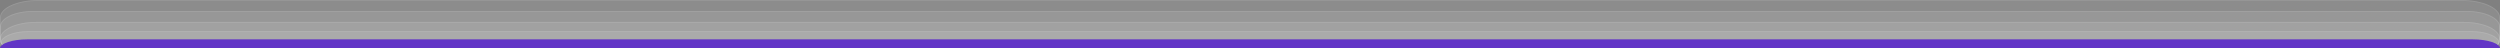 <?xml version="1.0" encoding="UTF-8"?> <svg xmlns="http://www.w3.org/2000/svg" width="2732" height="53" viewBox="0 0 2732 53" fill="none"><rect x="0" y="0" width="2732" height="53" fill="#808080" stroke="none"/> <path d="M2732 43C2732 48.523 2727.52 53 2722 53L10 53C4.477 53 0 48.523 0 43V19.026C0 8.518 18.804 -1.43051e-06 42 -1.43051e-06L2690 -1.43051e-06C2713.2 -1.43051e-06 2732 8.518 2732 19.026V43Z" fill="white" fill-opacity="0.1"></path> <path d="M2722 52.5L10 52.5C4.753 52.5 0.5 48.247 0.5 43V19.026C0.5 14.089 4.94 9.456 12.508 6.028C20.03 2.621 30.456 0.5 42 0.5L2690 0.5C2701.54 0.5 2711.97 2.621 2719.49 6.028C2727.06 9.456 2731.5 14.089 2731.5 19.026V43C2731.5 48.247 2727.25 52.5 2722 52.5Z" stroke="white" stroke-opacity="0.1"></path> <path d="M2732 43C2732 48.523 2727.52 53 2722 53L10 53C4.477 53 0 48.523 0 43V29.163C0 19.684 16.118 12 36 12L2696 12C2715.88 12 2732 19.684 2732 29.163V43Z" fill="white" fill-opacity="0.1"></path> <path d="M2722 52.5L10 52.5C4.753 52.5 0.5 48.247 0.5 43V29.163C0.5 24.727 4.288 20.563 10.759 17.478C17.193 14.411 26.116 12.5 36 12.5L2696 12.5C2705.88 12.5 2714.81 14.411 2721.24 17.478C2727.71 20.563 2731.5 24.727 2731.5 29.163V43C2731.5 48.247 2727.25 52.5 2722 52.5Z" stroke="white" stroke-opacity="0.1"></path> <path d="M2732 43C2732 48.523 2727.52 53 2722 53L10 53C4.477 53 0 48.523 0 43V42.242C0 32.167 17.461 24 39 24L2693 24C2714.54 24 2732 32.167 2732 42.242V43Z" fill="white" fill-opacity="0.1"></path> <path d="M2722 52.5L10 52.5C4.753 52.5 0.5 48.247 0.5 43V42.242C0.5 37.514 4.617 33.078 11.635 29.796C18.612 26.532 28.287 24.5 39 24.5L2693 24.5C2703.71 24.5 2713.39 26.532 2720.37 29.796C2727.38 33.078 2731.5 37.514 2731.5 42.242V43C2731.5 48.247 2727.25 52.5 2722 52.5Z" stroke="white" stroke-opacity="0.1"></path> <path d="M2732 48.024C2732 50.772 2729.77 53 2727.02 53L4.976 53C2.228 53 0 50.772 0 48.024V48.024C0 40.279 13.879 34 31 34L2701 34C2718.12 34 2732 40.279 2732 48.024V48.024Z" fill="white" fill-opacity="0.1"></path> <path d="M2727.02 52.5L4.976 52.5C2.504 52.5 0.5 50.496 0.5 48.024C0.5 44.469 3.708 41.086 9.286 38.563C14.817 36.061 22.494 34.5 31 34.5L2701 34.5C2709.51 34.5 2717.18 36.061 2722.71 38.563C2728.29 41.086 2731.5 44.469 2731.5 48.024C2731.5 50.496 2729.5 52.5 2727.02 52.5Z" stroke="white" stroke-opacity="0.1"></path> <path d="M2732 53L0 53C0 47.477 13.431 43 30 43L2702 43C2718.57 43 2732 47.477 2732 53Z" fill="#6235C6"></path> </svg> 
